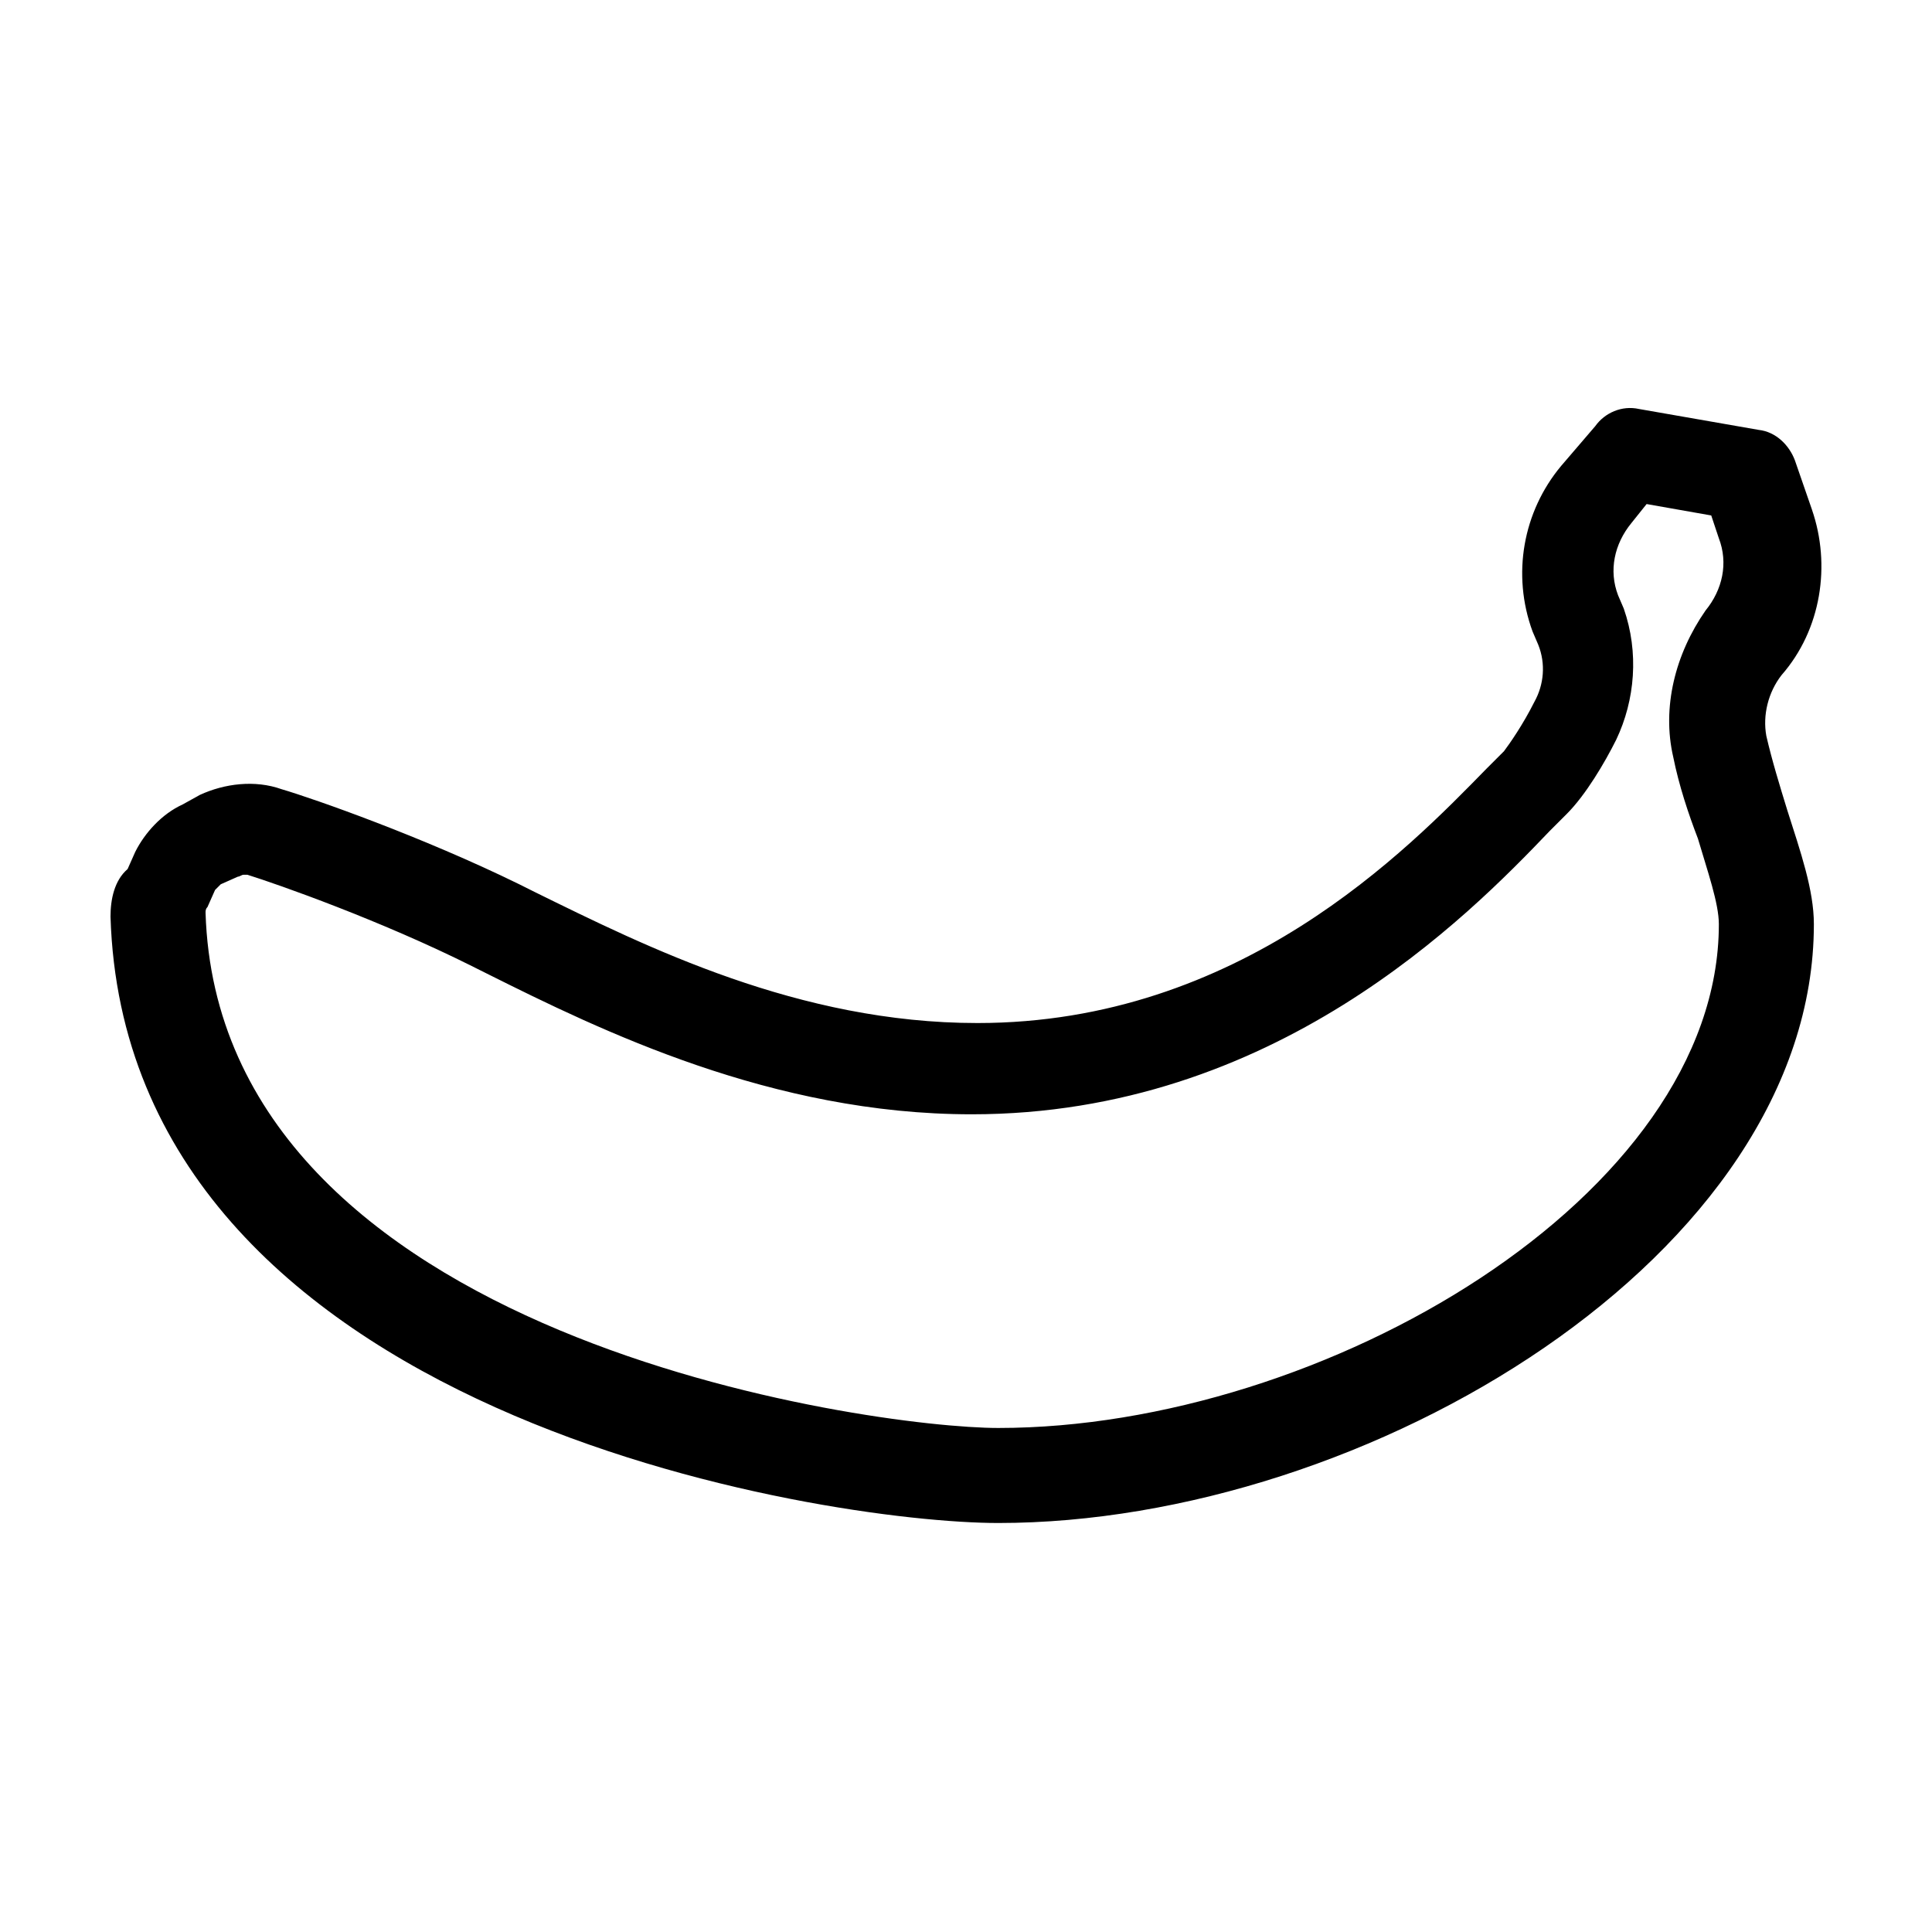 <?xml version="1.0" encoding="UTF-8"?>
<!-- Uploaded to: SVG Repo, www.svgrepo.com, Generator: SVG Repo Mixer Tools -->
<svg fill="#000000" width="800px" height="800px" version="1.1" viewBox="144 144 512 512" xmlns="http://www.w3.org/2000/svg">
 <path d="m624.2 279.09-4.535-13.098c-1.512-4.031-5.039-7.559-9.574-8.062l-31.738-5.543c-4.535-1.008-9.07 1.008-11.586 4.535l-9.07 10.578c-10.078 12.09-13.098 28.719-7.559 43.832l1.512 3.527c2.016 5.039 1.512 10.578-1.008 15.113-3.023 6.047-6.551 11.082-8.062 13.098-1.512 1.512-3.023 3.023-4.535 4.535-21.16 21.664-65.496 67.512-135.02 67.512-47.359 0-87.664-20.152-117.39-34.762l-4.031-2.016c-25.695-12.594-54.41-22.672-62.977-25.191-7.055-2.519-15.113-1.512-21.664 1.512l-4.535 2.519c-5.543 2.519-10.078 7.559-12.594 12.594l-2.016 4.535c-3.523 3.023-4.531 8.059-4.531 12.594 4.031 132.5 189.43 160.71 235.28 160.71 97.738 0 216.13-71.039 216.13-158.7 0-9.07-3.527-19.145-7.055-30.23-2.016-6.551-4.031-13.098-5.543-19.648-1.008-5.543 0.504-11.586 4.031-16.121 10.582-12.09 13.102-29.219 8.066-43.828zm-36.781 65.492c1.512 7.559 4.031 15.113 6.551 21.664 2.519 8.566 5.543 17.129 5.543 22.672 0 72.043-104.79 133.51-190.95 133.51-33.754 0-206.56-23.68-210.09-136.53 0-0.504 0-1.008 0.504-1.512l2.016-4.535c0.504-0.504 1.008-1.008 1.512-1.512l4.535-2.016c0.504 0 1.008-0.504 1.512-0.504h1.008c8.062 2.519 35.266 12.09 59.449 24.184l4.031 2.016c30.23 15.113 75.57 37.281 128.47 37.281 80.105 0 131.5-52.395 153.16-75.066 1.512-1.512 3.023-3.023 4.535-4.535 5.039-5.039 10.078-13.602 13.098-19.648 5.039-10.578 6.047-23.176 2.016-34.762l-1.512-3.527c-2.519-6.551-1.008-13.602 3.527-19.145l4.031-5.039 17.129 3.023 2.016 6.047c2.519 6.551 1.008 13.602-3.527 19.145-8.062 11.59-11.586 25.695-8.566 38.793z"/>
</svg>